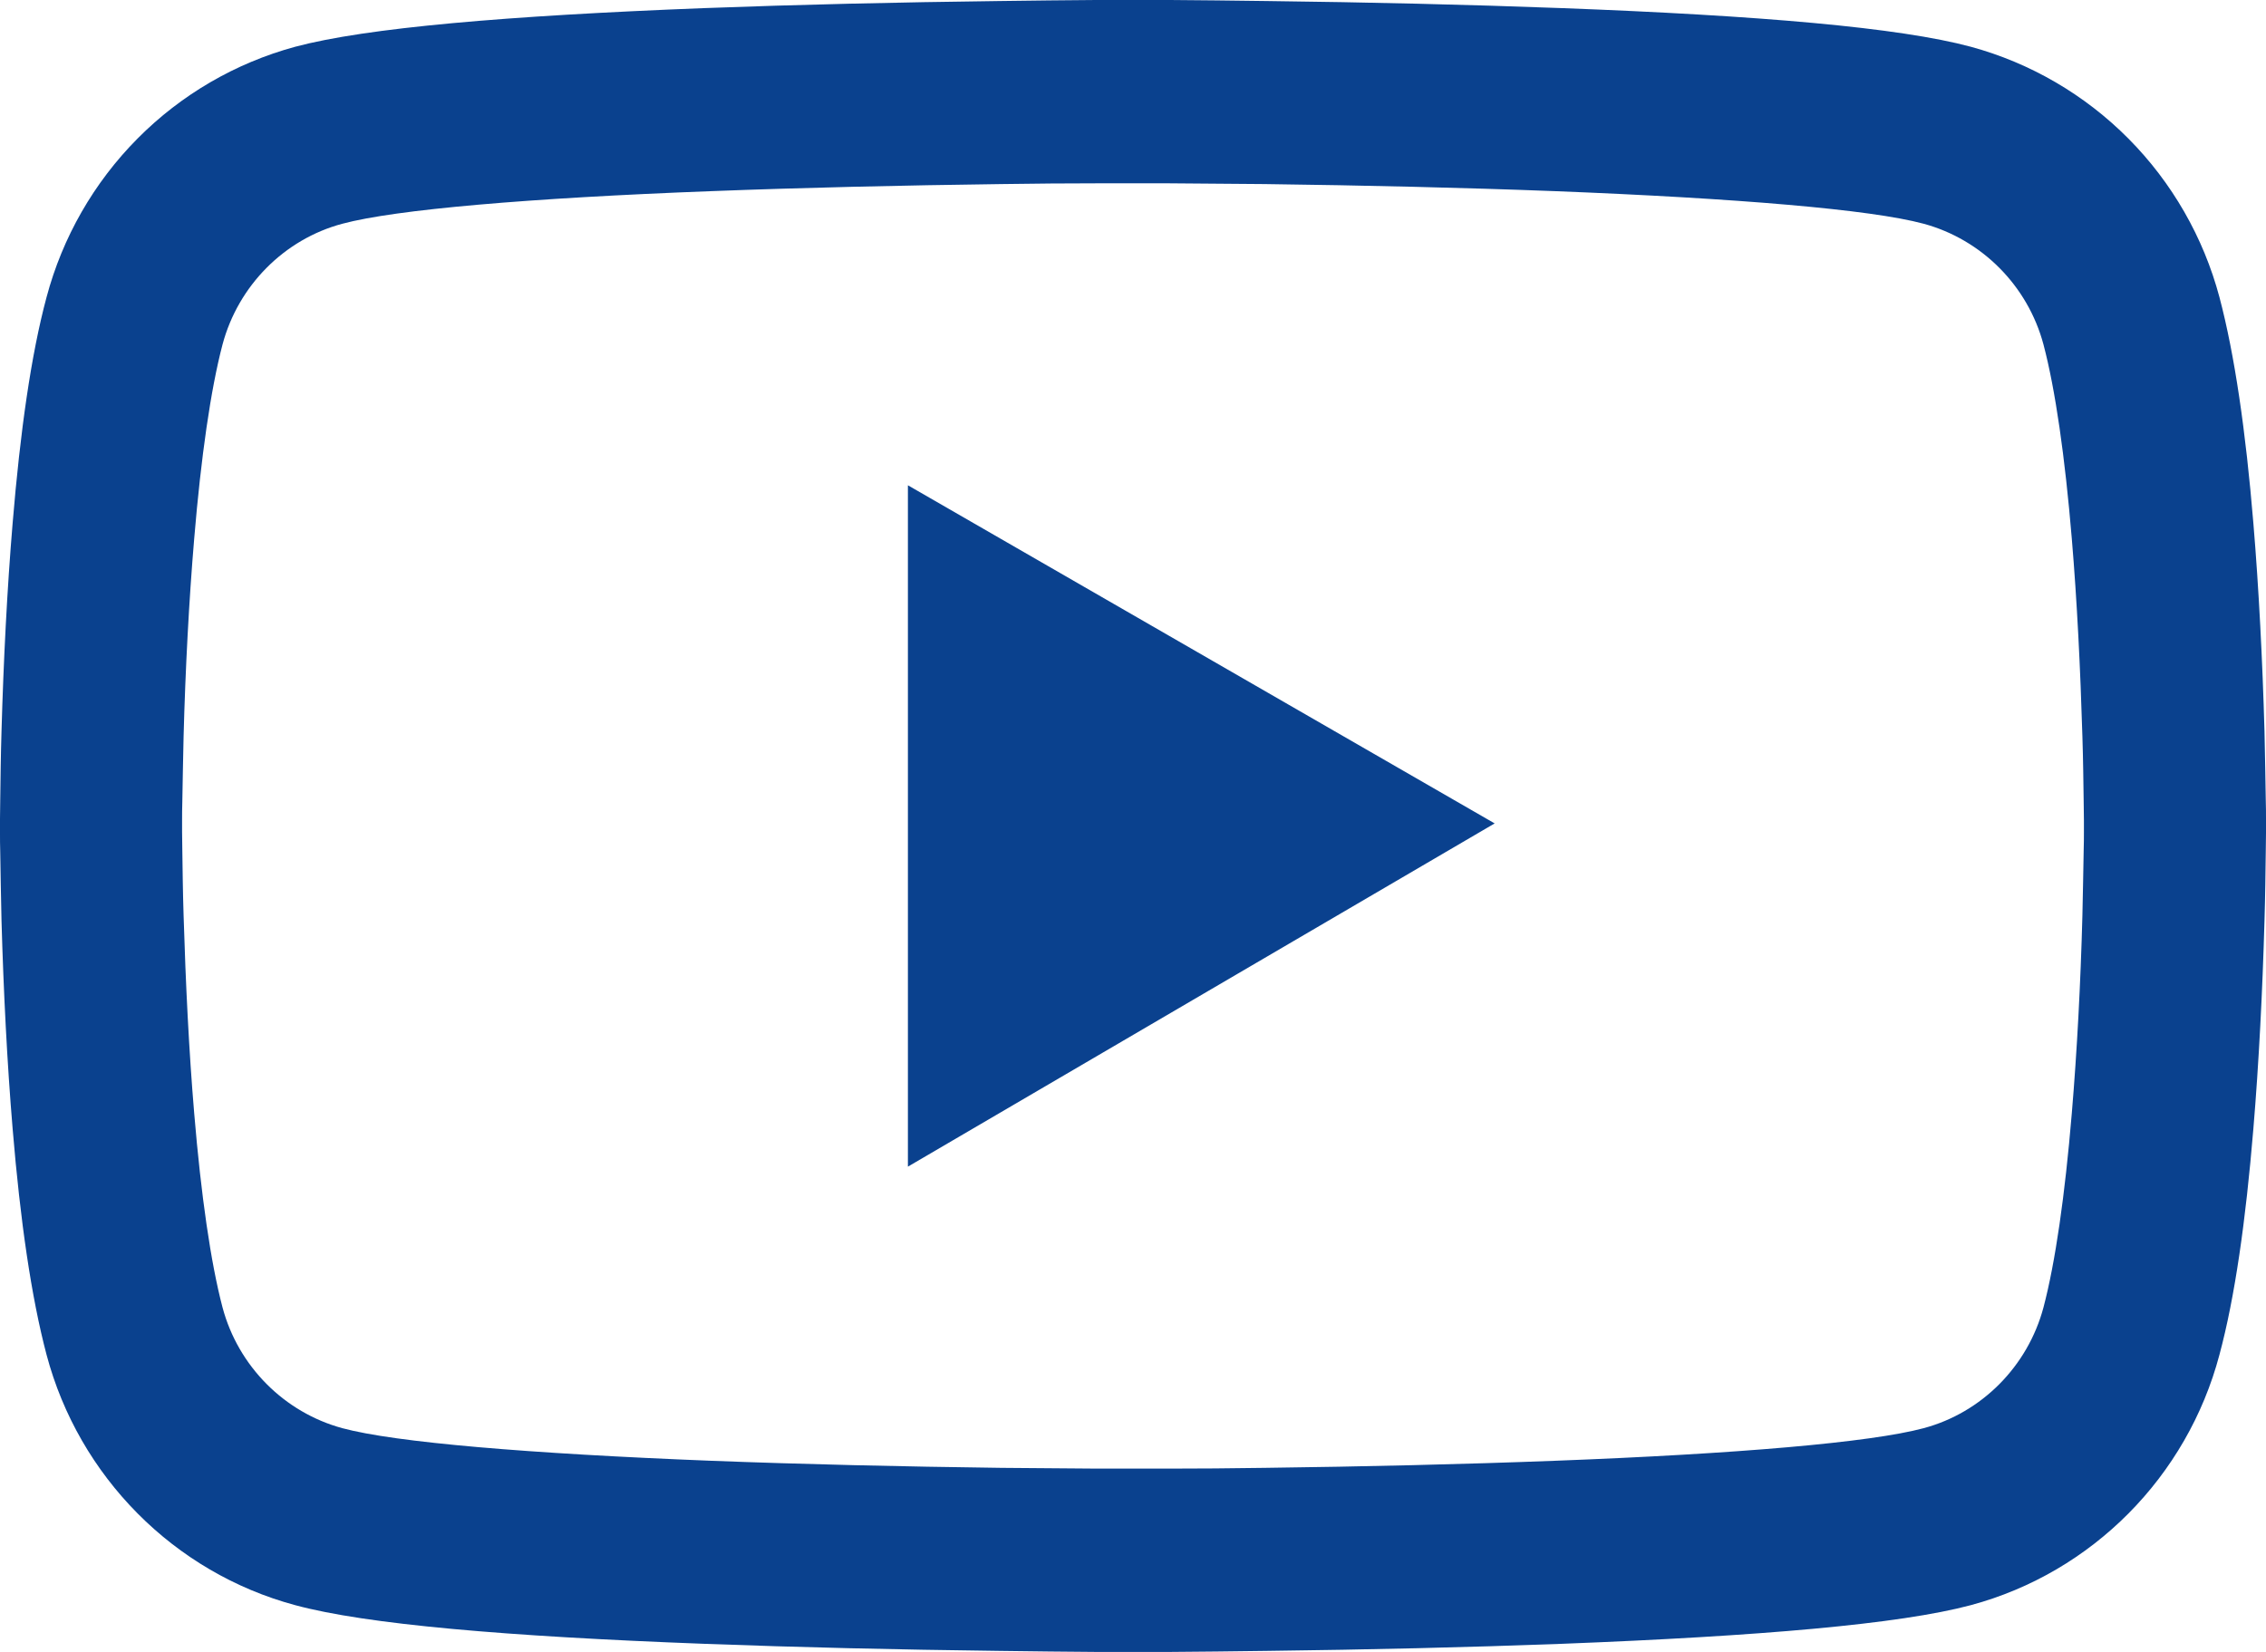 <svg width="48" height="35" viewBox="0 0 48 35" fill="none" xmlns="http://www.w3.org/2000/svg">
<path d="M48 17.349C48 17.231 48 17.096 47.995 16.94C47.989 16.503 47.979 16.013 47.968 15.491C47.925 13.988 47.85 12.491 47.732 11.08C47.571 9.135 47.336 7.514 47.014 6.297C46.675 5.026 46.01 3.868 45.086 2.937C44.162 2.006 43.011 1.335 41.748 0.991C40.232 0.582 37.264 0.329 33.086 0.172C31.098 0.097 28.971 0.048 26.845 0.022C26.1 0.011 25.409 0.005 24.788 0H23.212C22.591 0.005 21.9 0.011 21.155 0.022C19.029 0.048 16.902 0.097 14.914 0.172C10.736 0.334 7.763 0.587 6.252 0.991C4.989 1.334 3.837 2.004 2.913 2.936C1.989 3.867 1.324 5.026 0.986 6.297C0.659 7.514 0.429 9.135 0.268 11.08C0.15 12.491 0.075 13.988 0.032 15.491C0.016 16.013 0.011 16.503 0.005 16.94C0.005 17.096 0 17.231 0 17.349V17.651C0 17.769 -8.15636e-08 17.904 0.005 18.06C0.011 18.497 0.021 18.987 0.032 19.509C0.075 21.012 0.15 22.509 0.268 23.92C0.429 25.865 0.664 27.486 0.986 28.703C1.671 31.284 3.686 33.319 6.252 34.009C7.763 34.418 10.736 34.671 14.914 34.828C16.902 34.903 19.029 34.952 21.155 34.978C21.9 34.989 22.591 34.995 23.212 35H24.788C25.409 34.995 26.1 34.989 26.845 34.978C28.971 34.952 31.098 34.903 33.086 34.828C37.264 34.666 40.237 34.413 41.748 34.009C44.314 33.319 46.329 31.289 47.014 28.703C47.341 27.486 47.571 25.865 47.732 23.92C47.85 22.509 47.925 21.012 47.968 19.509C47.984 18.987 47.989 18.497 47.995 18.06C47.995 17.904 48 17.769 48 17.651V17.349ZM44.143 17.629C44.143 17.742 44.143 17.866 44.138 18.012C44.132 18.432 44.121 18.895 44.111 19.396C44.073 20.829 43.998 22.262 43.886 23.592C43.741 25.326 43.538 26.748 43.286 27.702C42.954 28.946 41.979 29.931 40.746 30.26C39.621 30.562 36.788 30.804 32.936 30.95C30.986 31.025 28.886 31.073 26.791 31.1C26.057 31.111 25.377 31.116 24.766 31.116H23.234L21.209 31.1C19.114 31.073 17.02 31.025 15.064 30.95C11.213 30.799 8.373 30.562 7.254 30.26C6.021 29.926 5.046 28.946 4.714 27.702C4.463 26.748 4.259 25.326 4.114 23.592C4.002 22.262 3.932 20.829 3.889 19.396C3.873 18.895 3.868 18.426 3.862 18.012C3.862 17.866 3.857 17.737 3.857 17.629V17.371C3.857 17.258 3.857 17.134 3.862 16.988C3.868 16.568 3.879 16.105 3.889 15.604C3.927 14.171 4.002 12.739 4.114 11.408C4.259 9.674 4.463 8.252 4.714 7.298C5.046 6.054 6.021 5.068 7.254 4.74C8.379 4.438 11.213 4.196 15.064 4.05C17.014 3.975 19.114 3.927 21.209 3.9C21.943 3.889 22.623 3.884 23.234 3.884H24.766L26.791 3.9C28.886 3.927 30.98 3.975 32.936 4.05C36.788 4.201 39.627 4.438 40.746 4.74C41.979 5.074 42.954 6.054 43.286 7.298C43.538 8.252 43.741 9.674 43.886 11.408C43.998 12.739 44.068 14.171 44.111 15.604C44.127 16.105 44.132 16.574 44.138 16.988C44.138 17.134 44.143 17.263 44.143 17.371V17.629ZM19.232 24.718L31.661 17.446L19.232 10.282V24.718Z" fill="#0A418E"/>
</svg>
